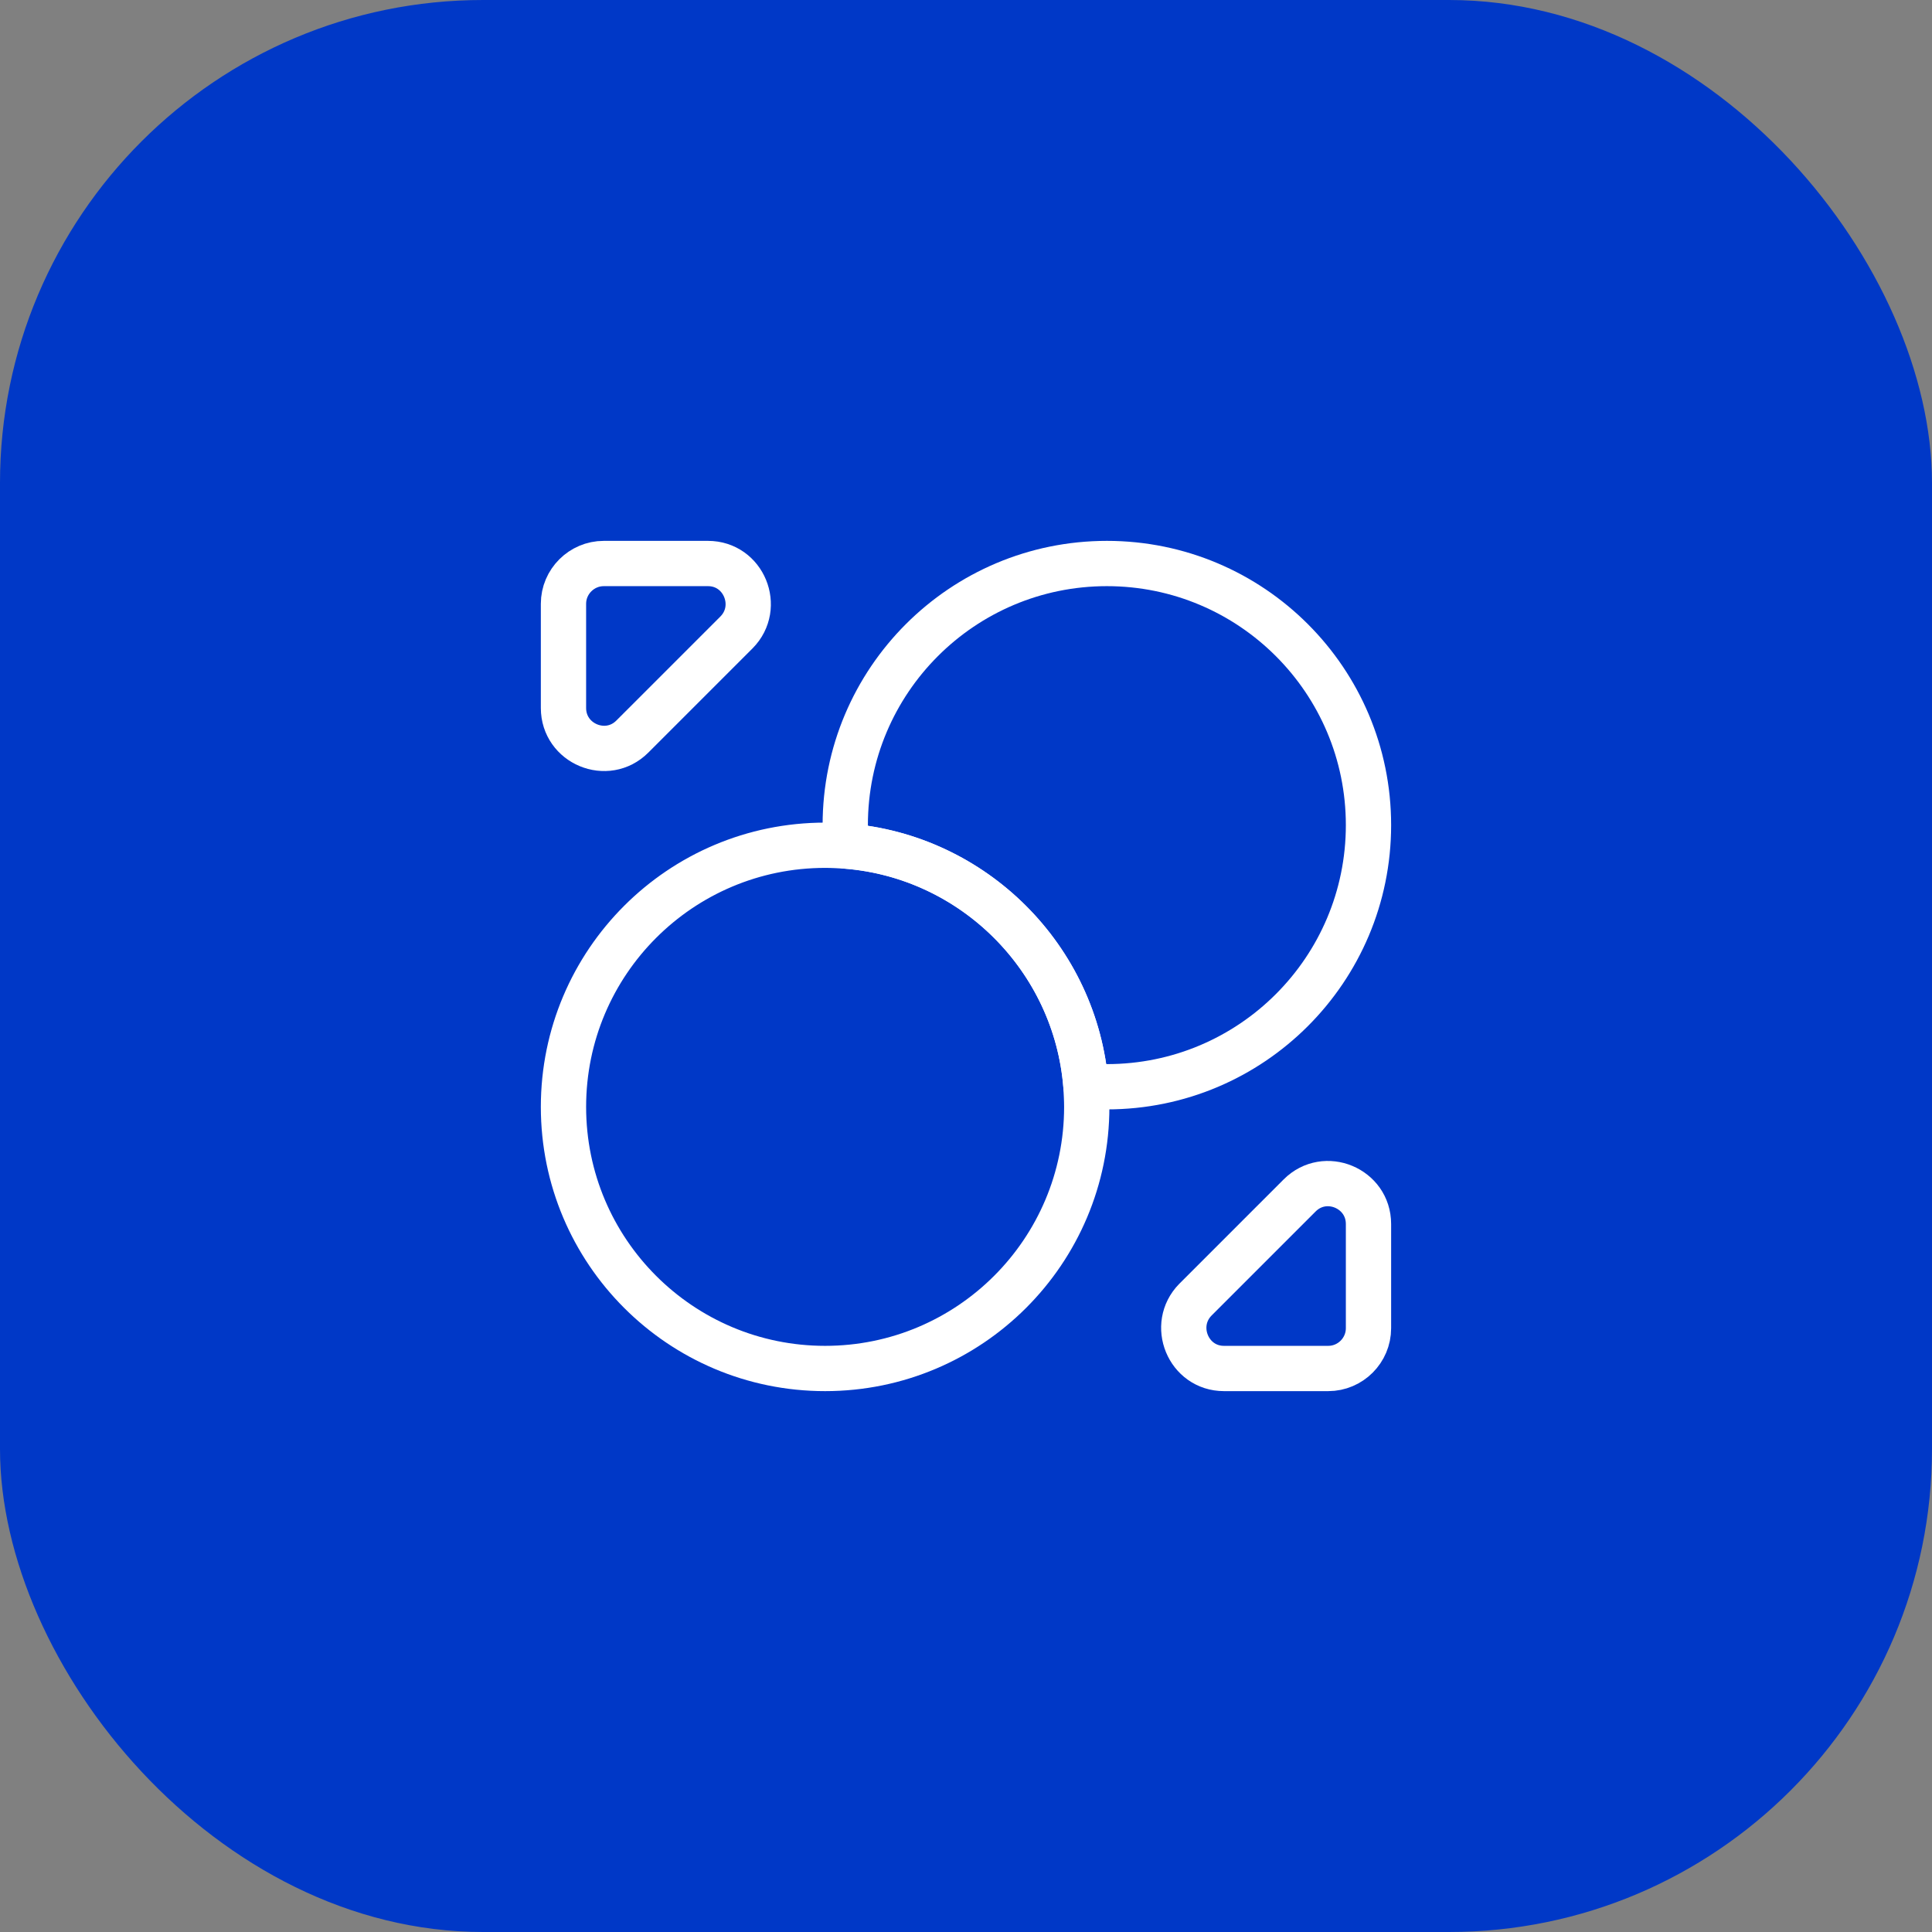 <svg width="64" height="64" viewBox="0 0 64 64" fill="none" xmlns="http://www.w3.org/2000/svg">
<rect x="0" y="0" width="64" height="64" fill="#808080" stroke="none"/>
<rect width="64" height="64" rx="16" fill="#0038C7"/>
<path d="M45.333 27.333C45.333 32.12 41.453 36 36.667 36C36.44 36 36.2 35.987 35.973 35.973C35.64 31.747 32.253 28.36 28.027 28.027C28.013 27.8 28 27.56 28 27.333C28 22.547 31.88 18.667 36.667 18.667C41.453 18.667 45.333 22.547 45.333 27.333Z" stroke="white" stroke-width="1.5" stroke-linecap="round" stroke-linejoin="round"/>
<path d="M36 36.667C36 41.453 32.12 45.333 27.333 45.333C22.547 45.333 18.666 41.453 18.666 36.667C18.666 31.88 22.547 28 27.333 28C27.56 28 27.8 28.013 28.026 28.027C32.253 28.36 35.64 31.747 35.973 35.973C35.986 36.2 36 36.44 36 36.667Z" stroke="white" stroke-width="1.5" stroke-linecap="round" stroke-linejoin="round"/>
<path d="M23.453 18.667H20C19.267 18.667 18.666 19.267 18.666 20V23.453C18.666 24.64 20.107 25.24 20.947 24.4L24.4 20.947C25.227 20.107 24.64 18.667 23.453 18.667Z" stroke="white" stroke-width="1.5" stroke-linecap="round" stroke-linejoin="round"/>
<path d="M40.547 45.333H44C44.733 45.333 45.333 44.733 45.333 44V40.547C45.333 39.36 43.893 38.76 43.053 39.6L39.6 43.053C38.773 43.893 39.36 45.333 40.547 45.333Z" stroke="white" stroke-width="1.5" stroke-linecap="round" stroke-linejoin="round"/>
</svg>
